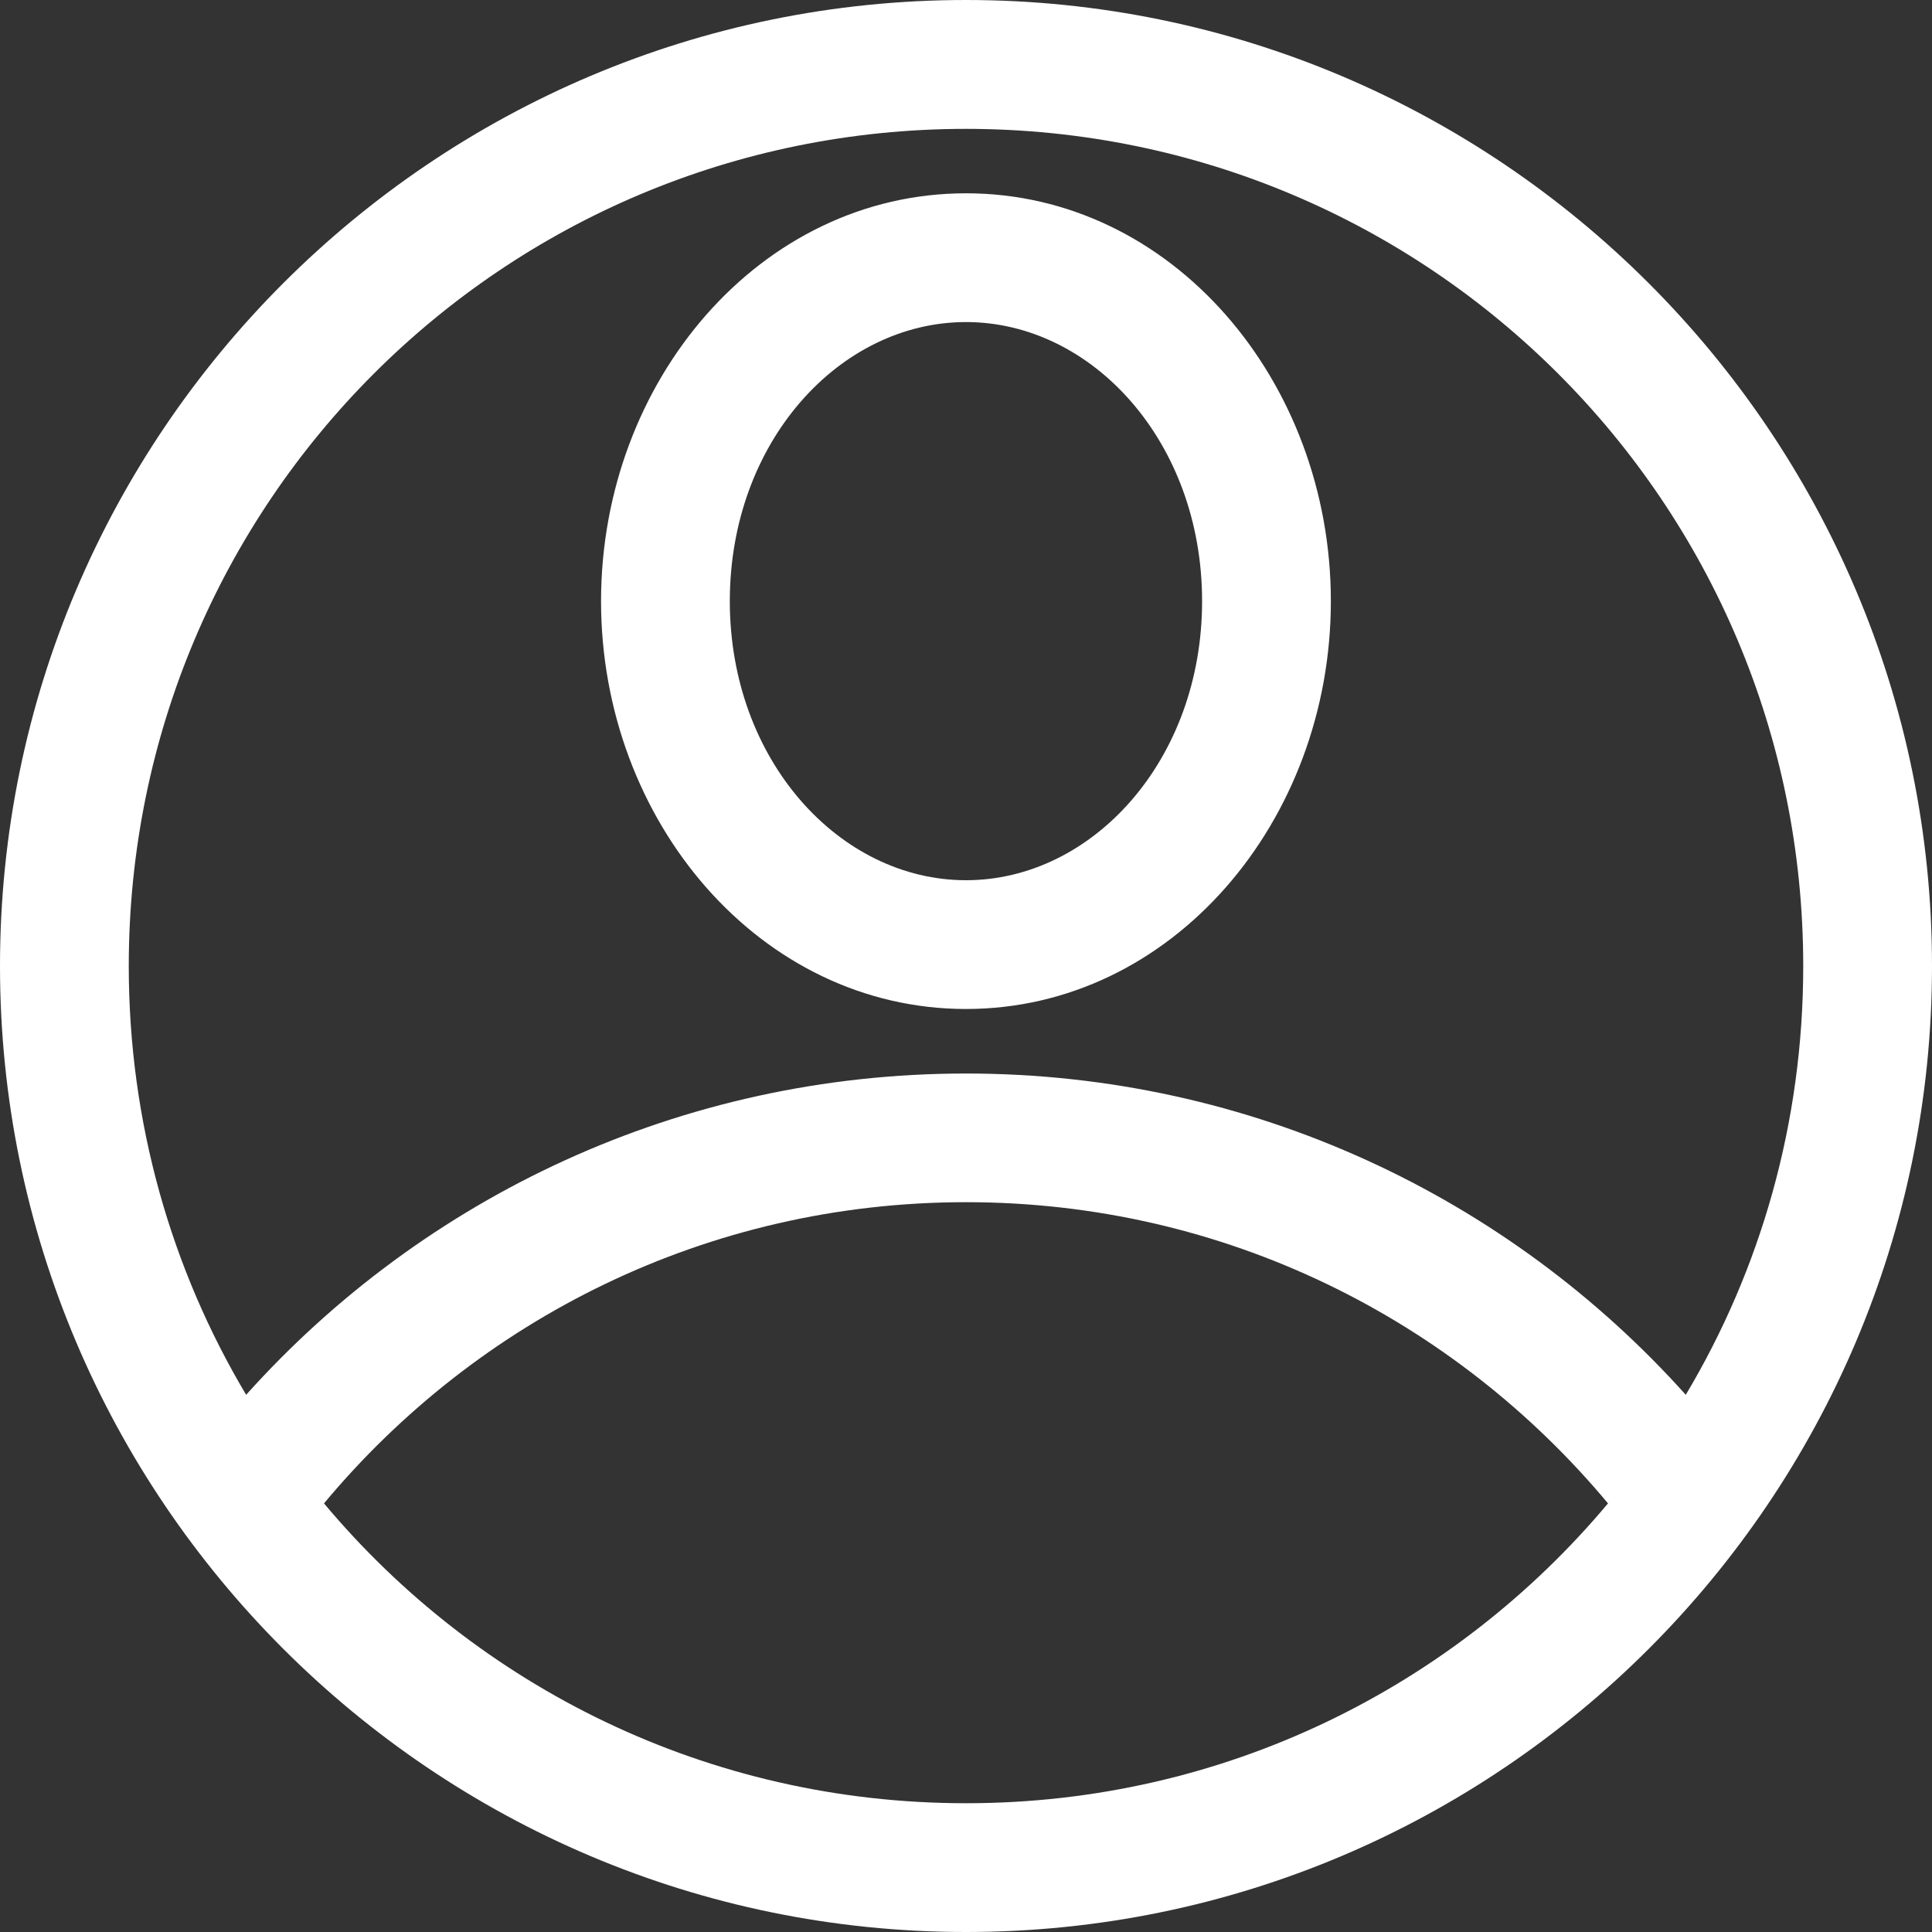 <?xml version="1.0" encoding="utf-8"?>
<!-- Generator: Adobe Illustrator 16.0.0, SVG Export Plug-In . SVG Version: 6.00 Build 0)  -->
<!DOCTYPE svg PUBLIC "-//W3C//DTD SVG 1.1//EN" "http://www.w3.org/Graphics/SVG/1.1/DTD/svg11.dtd">
<svg version="1.1" id="Layer_1" xmlns="http://www.w3.org/2000/svg" xmlns:xlink="http://www.w3.org/1999/xlink" x="0px" y="0px"
	 width="20px" height="20px" viewBox="0 0 20 20" enable-background="new 0 0 20 20" xml:space="preserve">
<rect x="0" y="0" width="20" height="20" fill="#333333" stroke="none"/>
<g transform="translate(0,-952.362)">
	<path fill="#FFFFFF" d="M10,952.362c-5.515,0-10,4.485-10,10c0,5.516,4.485,10,10,10c5.515,0,10-4.484,10-10
		C20,956.848,15.515,952.362,10,952.362L10,952.362z M10,953.696c4.794,0,8.667,3.873,8.667,8.667c0,1.623-0.442,3.141-1.216,4.438
		c-1.831-2.043-4.495-3.326-7.451-3.326c-2.957,0-5.621,1.283-7.452,3.326c-0.772-1.297-1.215-2.814-1.215-4.438
		C1.333,957.568,5.206,953.696,10,953.696z M10,954.363c-2.13,0-3.778,1.943-3.778,4.222c0,2.279,1.648,4.222,3.778,4.222
		s3.777-1.943,3.777-4.222C13.777,956.306,12.13,954.363,10,954.363z M10,955.696c1.307,0,2.444,1.241,2.444,2.889
		c0,1.649-1.138,2.889-2.444,2.889s-2.445-1.24-2.445-2.889C7.555,956.936,8.693,955.696,10,955.696z M10,964.807
		c2.678,0,5.057,1.214,6.646,3.118c-1.589,1.897-3.972,3.104-6.646,3.104c-2.674,0-5.058-1.207-6.646-3.104
		C4.942,966.02,7.322,964.807,10,964.807z"/>
</g>
</svg>
